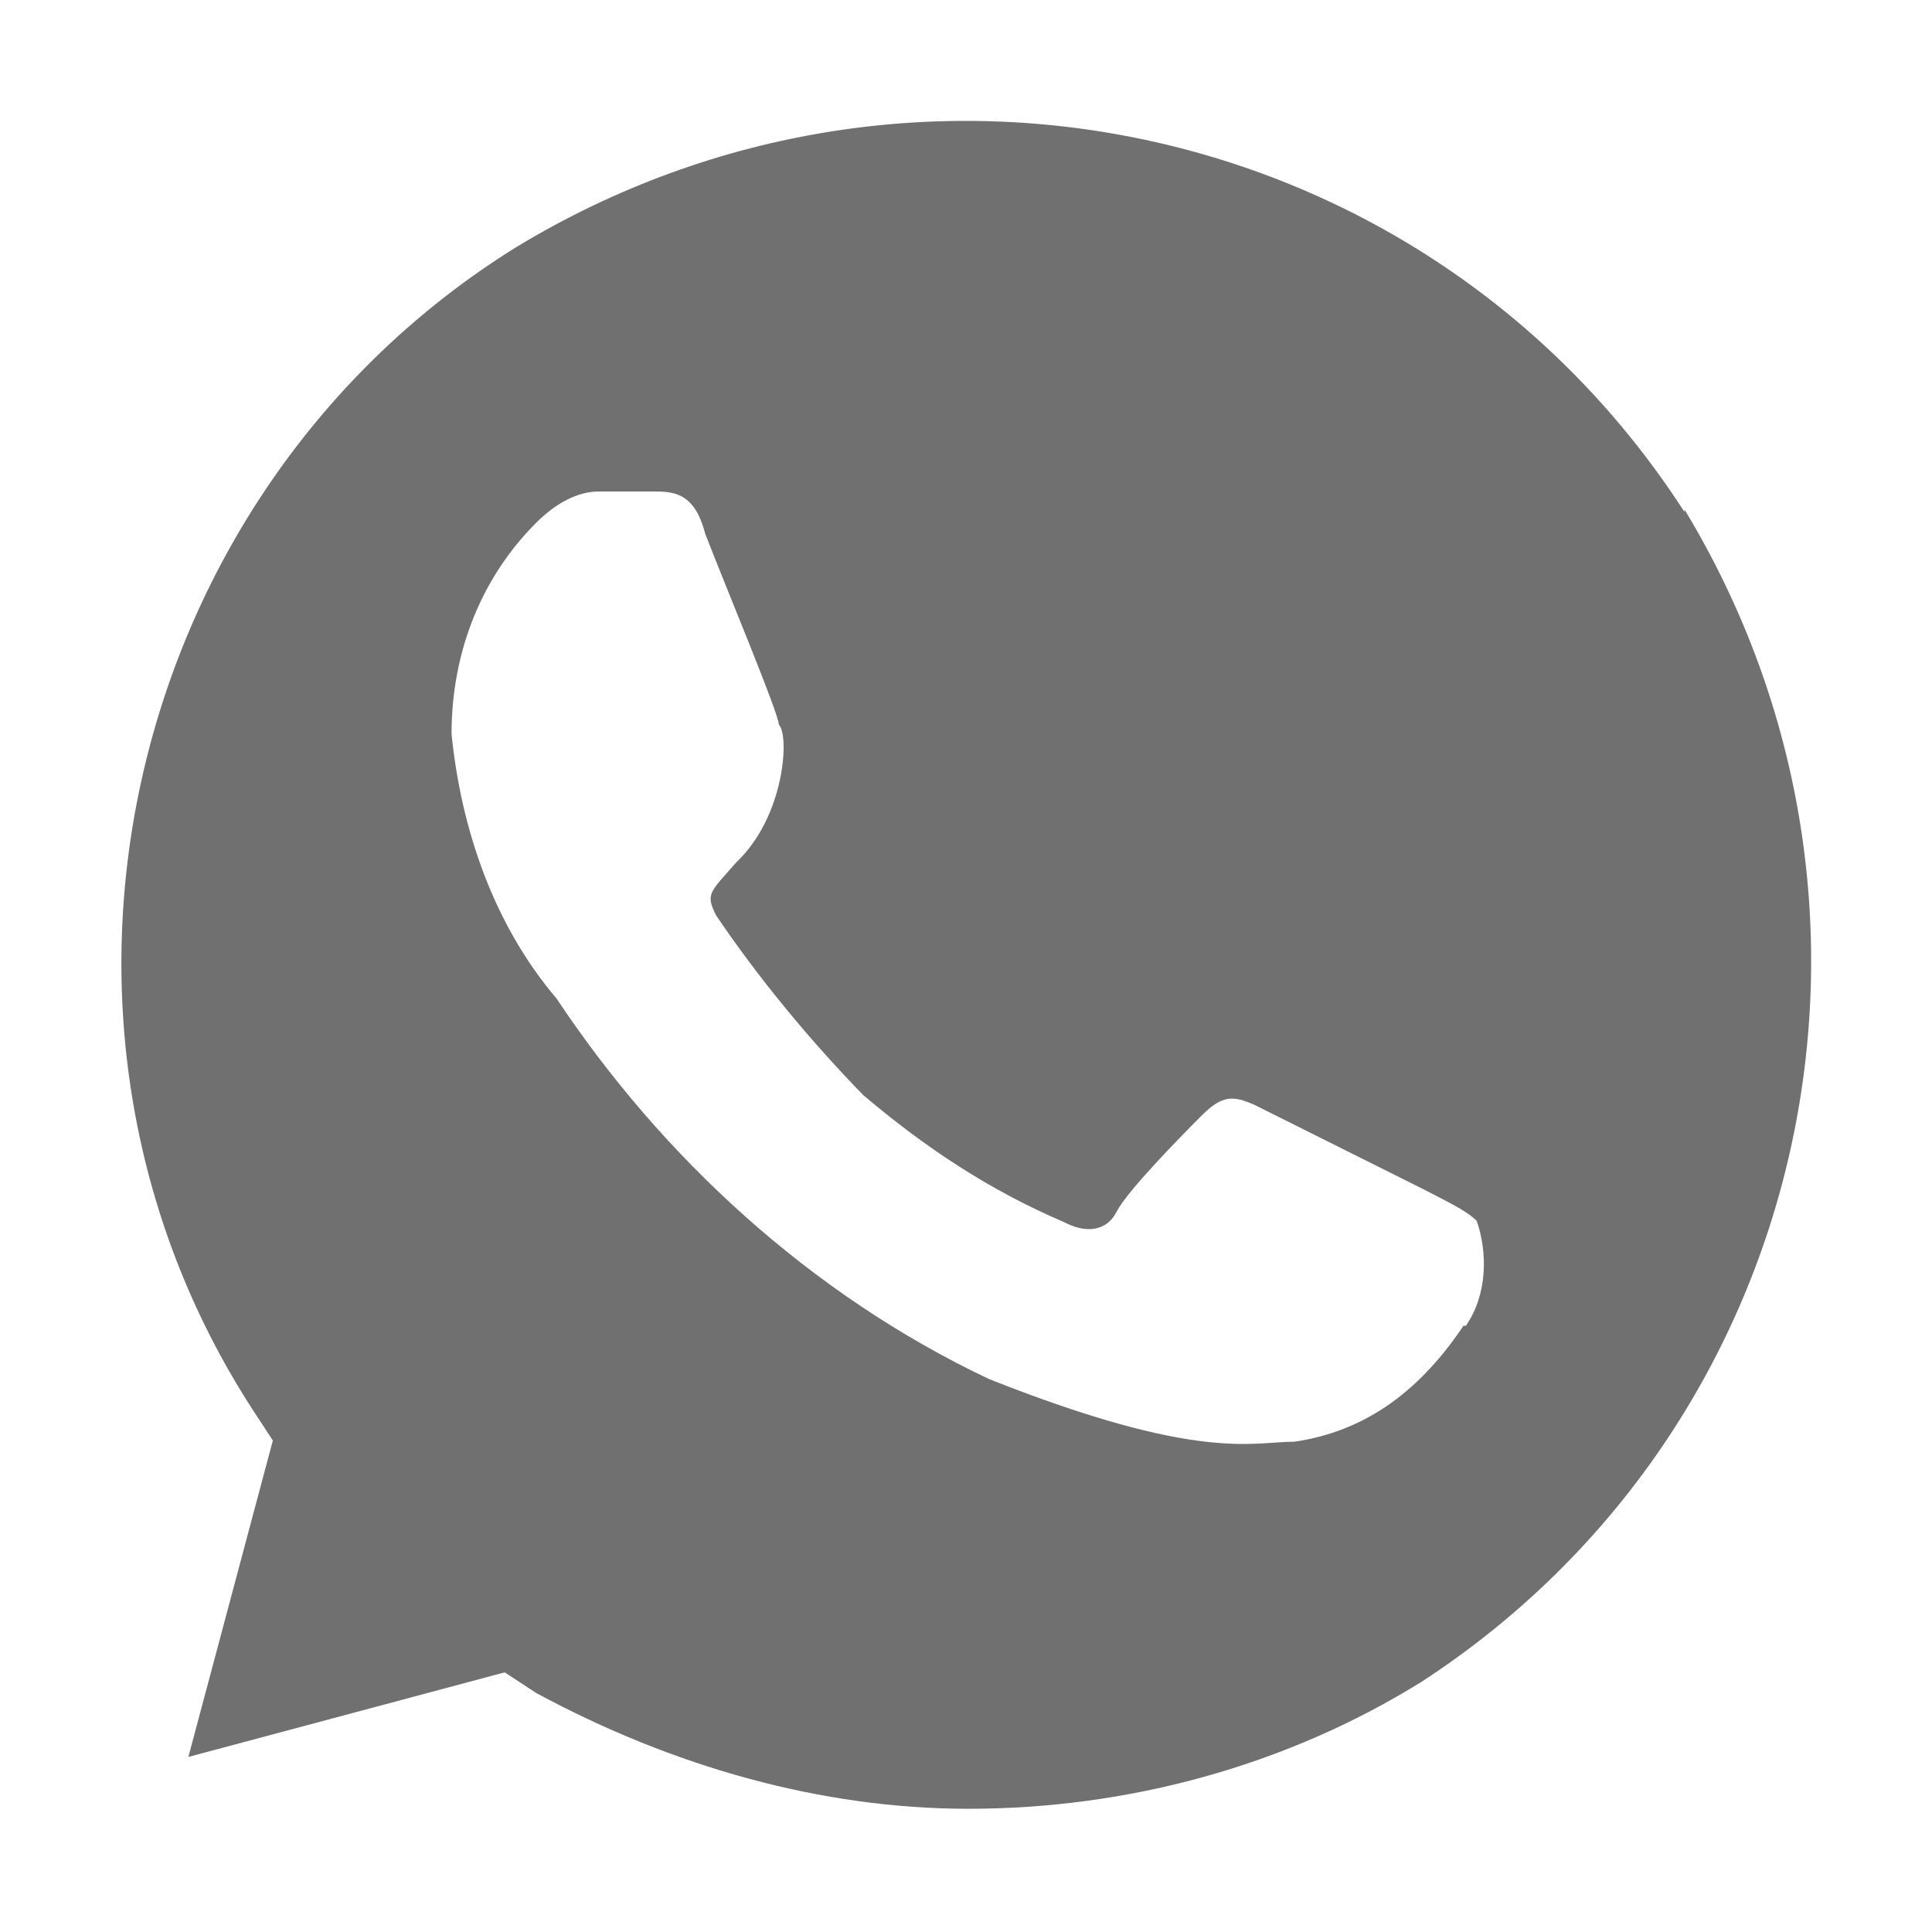 <?xml version="1.0" encoding="UTF-8"?> <svg xmlns="http://www.w3.org/2000/svg" width="18" height="18" viewBox="0 0 18 18" fill="none"><path d="M15.694 4.77C13.342 1.125 8.527 0.045 4.804 2.306C1.17 4.567 -0 9.495 2.351 13.129L2.542 13.421L1.755 16.369L4.702 15.581L4.995 15.773C6.266 16.459 7.65 16.852 9.022 16.852C10.496 16.852 11.97 16.459 13.241 15.671C16.875 13.309 17.955 8.482 15.694 4.747V4.77ZM13.635 12.352C13.241 12.938 12.746 13.331 12.06 13.432C11.666 13.432 11.171 13.624 9.214 12.848C7.549 12.06 6.165 10.777 5.186 9.304C4.601 8.617 4.297 7.729 4.207 6.84C4.207 6.052 4.5 5.366 4.995 4.871C5.186 4.68 5.389 4.579 5.58 4.579H6.075C6.266 4.579 6.469 4.579 6.57 4.972C6.761 5.467 7.256 6.649 7.256 6.75C7.357 6.851 7.312 7.605 6.862 8.032C6.615 8.314 6.57 8.325 6.671 8.527C7.065 9.112 7.56 9.709 8.044 10.204C8.629 10.699 9.225 11.092 9.911 11.385C10.102 11.486 10.305 11.486 10.406 11.284C10.507 11.092 10.991 10.598 11.194 10.395C11.385 10.204 11.486 10.204 11.688 10.294L13.264 11.081C13.455 11.182 13.657 11.273 13.758 11.374C13.86 11.666 13.86 12.06 13.657 12.352H13.635Z" fill="#707070"></path></svg> 